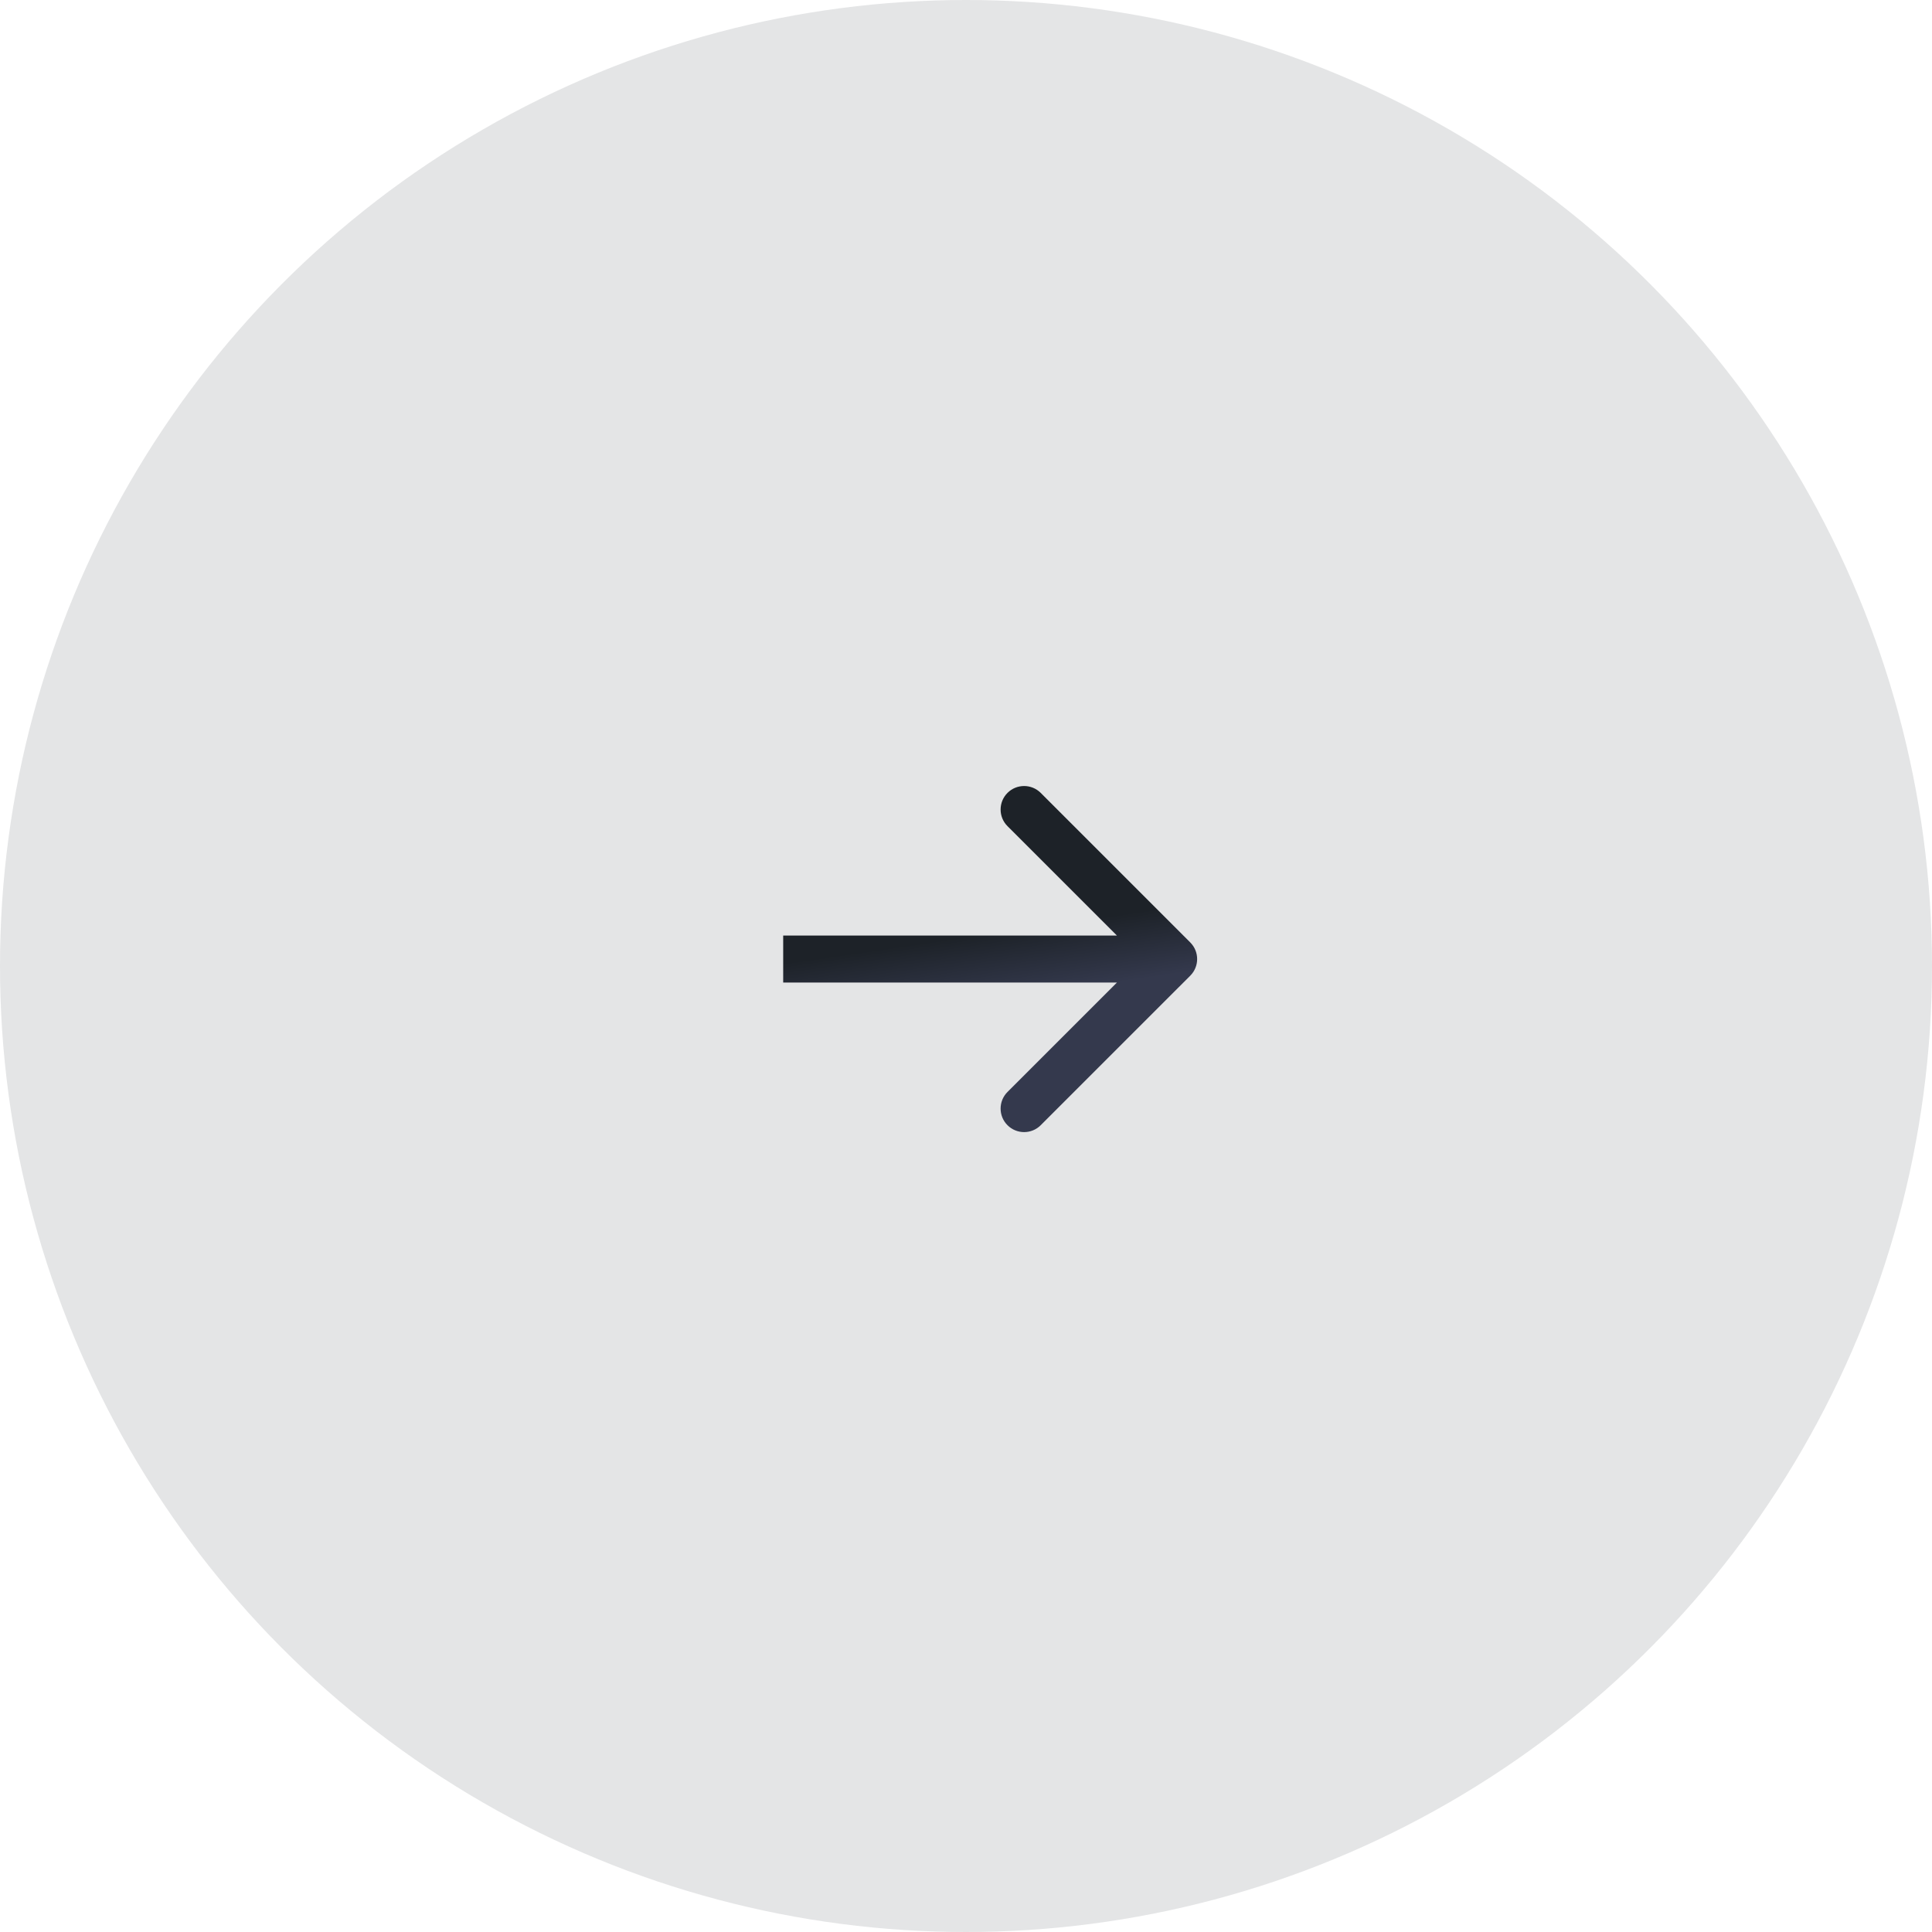 <?xml version="1.0" encoding="UTF-8"?> <svg xmlns="http://www.w3.org/2000/svg" width="74" height="74" viewBox="0 0 74 74" fill="none"><circle opacity="0.12" cx="37" cy="37" r="37" fill="#21262E"></circle><path d="M45.59 37.371C45.941 37.019 45.941 36.45 45.59 36.098L39.862 30.37C39.511 30.019 38.941 30.019 38.589 30.37C38.238 30.722 38.238 31.292 38.589 31.643L43.681 36.734L38.589 41.825C38.238 42.177 38.238 42.747 38.589 43.098C38.941 43.45 39.511 43.45 39.862 43.098L45.59 37.371ZM29.998 37.634H44.953V35.834H29.998V37.634Z" fill="url(#paint0_linear_2016_12)"></path><defs><linearGradient id="paint0_linear_2016_12" x1="30.98" y1="36.748" x2="31.349" y2="39.292" gradientUnits="userSpaceOnUse"><stop stop-color="#1D2228"></stop><stop offset="1" stop-color="#34394D"></stop></linearGradient></defs></svg> 